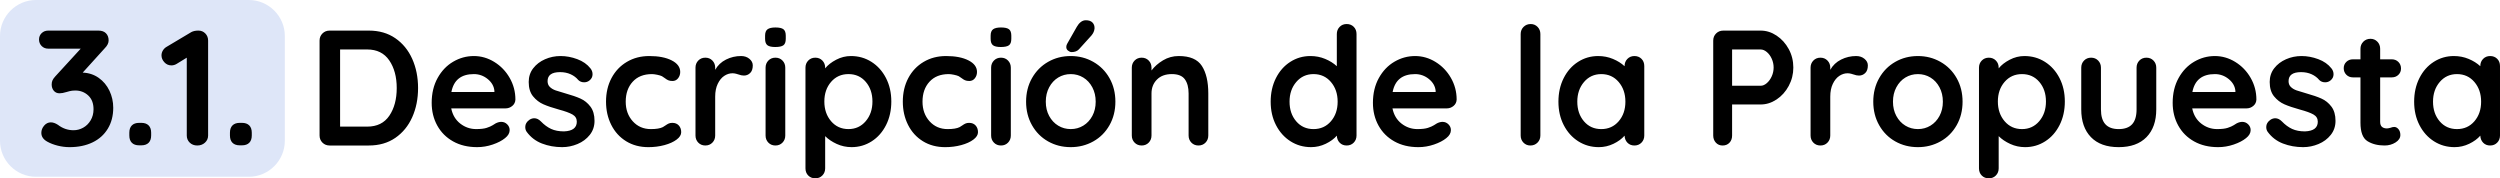 <?xml version="1.0" encoding="UTF-8"?>
<!DOCTYPE svg PUBLIC "-//W3C//DTD SVG 1.1//EN" "http://www.w3.org/Graphics/SVG/1.1/DTD/svg11.dtd">
<!-- Creator: CorelDRAW -->
<svg xmlns="http://www.w3.org/2000/svg" xml:space="preserve" width="257.372mm" height="18.359mm" version="1.1" style="shape-rendering:geometricPrecision; text-rendering:geometricPrecision; image-rendering:optimizeQuality; fill-rule:evenodd; clip-rule:evenodd"
viewBox="0 0 28292.27 2018.13"
 xmlns:xlink="http://www.w3.org/1999/xlink"
 xmlns:xodm="http://www.corel.com/coreldraw/odm/2003">
 <defs>
  <style type="text/css">
   <![CDATA[
    .fil0 {fill:#DEE6F8}
    .fil1 {fill:black;fill-rule:nonzero}
   ]]>
  </style>
 </defs>
 <g id="Capa_x0020_1">
  <path class="fil0" d="M407.11 0l2409.14 0c223.92,0 407.11,183.19 407.11,407.11l0 1186.25c0,223.91 -183.18,407.11 -407.11,407.11l-2409.14 0c-223.91,0 -407.11,-183.19 -407.11,-407.11l0 -1186.25c0,-223.91 183.19,-407.11 407.11,-407.11z"/>
  <g id="_2256636348656">
   <path class="fil1" d="M935.95 821.79c68.11,2.47 128.48,22.28 181.12,59.44 52.63,37.16 93.2,85.77 121.68,145.83 28.49,60.06 42.73,124.15 42.73,192.27 0,90.4 -20.44,169.35 -61.31,236.85 -40.86,67.5 -98.45,119.21 -172.76,155.12 -74.31,35.91 -161,53.88 -260.08,53.88 -44.59,0 -89.16,-5.57 -133.75,-16.72 -44.59,-11.15 -83.6,-26.01 -117.04,-44.59 -45.82,-24.77 -68.73,-58.21 -68.73,-100.31 0,-29.72 10.52,-56.98 31.58,-81.74 21.05,-24.77 46.43,-37.16 76.16,-37.16 24.77,0 51.4,9.29 79.88,27.87 53.25,40.87 112.08,61.31 176.48,61.31 38.4,0 74.93,-9.6 109.61,-28.8 34.67,-19.19 62.85,-47.06 84.52,-83.59 21.67,-36.54 32.51,-78.33 32.51,-125.39 0,-66.88 -20.13,-118.9 -60.37,-156.05 -40.26,-37.14 -88.87,-55.72 -145.83,-55.72 -24.77,0 -46.44,2.47 -65.02,7.43 -18.58,4.95 -29.72,8.05 -33.44,9.29 -32.2,9.9 -58.82,14.86 -79.87,14.86 -27.25,0 -48.92,-9.61 -65.02,-28.8 -16.1,-19.19 -24.15,-43.04 -24.15,-71.52 0,-17.34 3.1,-32.82 9.29,-46.44 6.19,-13.62 16.72,-28.48 31.58,-44.59l287.94 -313.94 -367.83 0c-29.72,0 -54.49,-9.92 -74.3,-29.72 -19.82,-19.82 -29.72,-44.59 -29.72,-74.31 0,-28.48 9.9,-52.33 29.72,-71.52 19.81,-19.19 44.58,-28.79 74.3,-28.79l568.46 0c37.16,0 65.64,10.21 85.45,30.65 19.82,20.44 29.72,47.37 29.72,80.81 0,29.72 -14.86,59.45 -44.58,89.17l-248.93 274.94zm639.04 822.95c-35.91,0 -63.47,-9.6 -82.67,-28.79 -19.19,-19.2 -28.79,-46.75 -28.79,-82.68l0 -31.57c0,-35.92 9.6,-63.47 28.79,-82.68 19.19,-19.19 46.75,-28.79 82.67,-28.79l24.15 0c35.91,0 63.47,9.6 82.67,28.79 19.19,19.2 28.79,46.75 28.79,82.68l0 31.57c0,35.92 -9.6,63.47 -28.79,82.68 -19.19,19.19 -46.75,28.79 -82.67,28.79l-24.15 0zm670.62 -1298.52c30.97,0 56.98,10.83 78.03,32.51 21.05,21.68 31.58,48.61 31.58,80.81l0 1073.74c0,32.21 -11.77,59.14 -35.3,80.82 -23.54,21.67 -52.63,32.51 -87.32,32.51 -34.67,0 -63.16,-10.84 -85.45,-32.51 -22.29,-21.68 -33.44,-48.61 -33.44,-80.82l0 -880.54 -115.18 70.6c-18.58,11.15 -38.39,16.72 -59.45,16.72 -30.96,0 -57.27,-11.76 -78.95,-35.3 -21.67,-23.54 -32.51,-49.53 -32.51,-78.03 0,-19.81 5.27,-38.39 15.79,-55.72 10.53,-17.35 24.46,-30.97 41.81,-40.87l280.51 -167.19c21.05,-11.15 47.68,-16.72 79.87,-16.72zm468.14 1298.52c-35.91,0 -63.47,-9.6 -82.67,-28.79 -19.19,-19.2 -28.79,-46.75 -28.79,-82.68l0 -31.57c0,-35.92 9.6,-63.47 28.79,-82.68 19.19,-19.19 46.75,-28.79 82.67,-28.79l24.15 0c35.91,0 63.47,9.6 82.67,28.79 19.19,19.2 28.79,46.75 28.79,82.68l0 31.57c0,35.92 -9.6,63.47 -28.79,82.68 -19.19,19.19 -46.75,28.79 -82.67,28.79l-24.15 0zm1460.15 -1298.52c116.41,0 216.43,28.79 300.01,86.38 83.6,57.58 147.38,135.61 191.34,234.07 43.97,98.45 65.96,208.37 65.96,329.74 0,121.37 -21.99,231.28 -65.96,329.74 -43.96,98.45 -107.74,176.48 -191.34,234.07 -83.59,57.59 -183.6,86.38 -300.01,86.38l-443.99 0c-32.2,0 -59.14,-10.84 -80.81,-32.51 -21.68,-21.68 -32.52,-48.61 -32.52,-80.82l0 -1073.74c0,-32.2 10.84,-59.13 32.52,-80.81 21.67,-21.68 48.61,-32.51 80.81,-32.51l443.99 0zm-18.58 1086.74c111.47,0 195.06,-41.18 250.79,-123.54 55.73,-82.36 83.6,-186.7 83.6,-313.02 0,-126.33 -28.17,-230.66 -84.52,-313.02 -56.36,-82.36 -139.64,-123.54 -249.87,-123.54l-306.52 0 0 873.11 306.52 0zm1677.5 -306.52c-1.24,29.72 -13,53.88 -35.3,72.45 -22.29,18.58 -48.3,27.87 -78.03,27.87l-613.03 0c14.86,73.07 48.92,130.34 102.17,171.84 53.26,41.49 113.32,62.23 180.2,62.23 50.78,0 90.4,-4.65 118.89,-13.94 28.48,-9.29 51.08,-19.19 67.8,-29.72 16.72,-10.52 28.17,-17.64 34.37,-21.36 22.29,-11.15 43.34,-16.72 63.15,-16.72 26.01,0 48.3,9.29 66.88,27.87 18.58,18.58 27.87,40.26 27.87,65.02 0,33.44 -17.34,63.78 -52.02,91.02 -34.67,28.49 -81.12,52.63 -139.32,72.45 -58.21,19.82 -117.04,29.72 -176.48,29.72 -104.04,0 -194.75,-21.68 -272.16,-65.02 -77.4,-43.34 -137.16,-103.1 -179.27,-179.27 -42.1,-76.16 -63.15,-161.92 -63.15,-257.29 0,-106.51 22.29,-200.01 66.87,-280.51 44.59,-80.5 103.42,-142.11 176.49,-184.83 73.07,-42.73 151.08,-64.1 234.07,-64.1 81.73,0 158.82,22.29 231.28,66.88 72.45,44.59 130.35,104.65 173.7,180.19 43.34,75.55 65.02,157.28 65.02,245.22zm-470 -287.94c-143.66,0 -228.5,67.51 -254.5,202.5l486.72 0 0 -13c-4.96,-52.02 -30.35,-96.6 -76.17,-133.76 -45.82,-37.16 -97.84,-55.73 -156.04,-55.73zm598.17 653.92c-11.15,-14.86 -16.72,-33.44 -16.72,-55.73 0,-32.2 16.09,-59.45 48.3,-81.74 17.34,-11.15 35.29,-16.72 53.86,-16.72 26.01,0 50.78,11.77 74.31,35.3 37.16,38.4 75.86,66.88 116.11,85.46 40.26,18.58 88.85,27.87 145.83,27.87 96.59,-3.72 144.9,-40.26 144.9,-109.61 0,-35.91 -16.4,-63.16 -49.23,-81.73 -32.82,-18.58 -83.91,-37.16 -153.26,-55.73 -71.83,-19.82 -130.34,-39.63 -175.55,-59.45 -45.2,-19.82 -84.22,-49.85 -117.03,-90.1 -32.82,-40.26 -49.23,-94.44 -49.23,-162.55 0,-59.45 17.03,-111.15 51.08,-155.12 34.06,-43.96 78.64,-78.02 133.75,-102.17 55.12,-24.15 113.63,-36.23 175.55,-36.23 63.16,0 126.33,11.77 189.48,35.3 63.16,23.54 112.7,58.21 148.62,104.04 16.09,19.81 24.15,42.1 24.15,66.87 0,28.49 -11.77,52.02 -35.3,70.6 -17.35,13.62 -37.16,20.44 -59.45,20.44 -27.25,0 -49.54,-8.67 -66.88,-26.01 -22.29,-27.24 -51.08,-48.92 -86.38,-65.02 -35.3,-16.09 -75.23,-24.14 -119.82,-24.14 -94.12,0 -141.18,34.06 -141.18,102.17 0,27.25 8.66,49.23 26.01,65.95 17.34,16.72 39.32,29.72 65.95,39.01 26.62,9.29 64.09,20.74 112.39,34.37 66.88,18.57 122.6,37.77 167.19,57.58 44.59,19.82 82.36,50.16 113.32,91.03 30.96,40.87 46.43,94.74 46.43,161.62 0,60.69 -17.95,113.63 -53.86,158.83 -35.92,45.2 -82.05,79.58 -138.4,103.1 -56.35,23.54 -114.25,35.3 -173.7,35.3 -81.74,0 -157.9,-13.62 -228.5,-40.87 -70.6,-27.24 -128.18,-71.21 -172.76,-131.89zm1385.84 -858.26c105.27,0 190.1,16.41 254.5,49.24 64.4,32.81 96.59,76.47 96.59,130.97 0,27.24 -8.05,51.08 -24.15,71.52 -16.09,20.44 -37.16,30.65 -63.16,30.65 -19.81,0 -35.91,-2.78 -48.29,-8.35 -12.39,-5.57 -24.46,-13 -36.23,-22.29 -11.76,-9.29 -23.22,-17.03 -34.36,-23.23 -12.39,-6.19 -30.65,-11.76 -54.8,-16.72 -24.15,-4.95 -43.66,-7.43 -58.53,-7.43 -92.88,0 -165.64,28.8 -218.27,86.39 -52.63,57.58 -78.95,132.83 -78.95,225.7 0,89.17 26.62,163.17 79.87,222 53.26,58.82 121.37,88.24 204.36,88.24 60.68,0 105.88,-7.43 135.61,-22.29 7.43,-3.72 17.64,-10.22 30.65,-19.51 13,-9.28 25.09,-16.4 36.23,-21.36 11.15,-4.96 24.77,-7.43 40.86,-7.43 30.97,0 55.43,9.9 73.39,29.72 17.95,19.82 26.93,45.2 26.93,76.17 0,29.72 -17.34,57.58 -52.02,83.59 -34.67,26.01 -80.5,46.75 -137.46,62.24 -56.98,15.48 -117.66,23.22 -182.05,23.22 -95.36,0 -179.27,-22.29 -251.72,-66.88 -72.44,-44.59 -128.48,-106.2 -168.12,-184.83 -39.63,-78.64 -59.44,-166.27 -59.44,-262.87 0,-100.31 20.74,-189.48 62.23,-267.51 41.49,-78.02 99.39,-139.01 173.7,-182.97 74.3,-43.97 158.52,-65.96 252.65,-65.96zm1040.3 0c37.16,0 68.43,10.53 93.81,31.58 25.39,21.05 38.09,45.83 38.09,74.31 0,38.39 -9.92,67.19 -29.72,86.38 -19.82,19.19 -43.34,28.79 -70.6,28.79 -18.58,0 -39.63,-4.33 -63.16,-13 -3.72,-1.23 -12.07,-3.72 -25.07,-7.43 -13,-3.7 -26.93,-5.56 -41.79,-5.56 -32.21,0 -63.16,9.9 -92.89,29.71 -29.72,19.82 -54.18,49.85 -73.38,90.11 -19.19,40.24 -28.79,88.24 -28.79,143.96l0 440.27c0,32.21 -10.53,59.14 -31.58,80.82 -21.06,21.67 -47.69,32.51 -79.88,32.51 -32.2,0 -58.82,-10.84 -79.88,-32.51 -21.05,-21.68 -31.58,-48.61 -31.58,-80.82l0 -767.22c0,-32.2 10.53,-59.14 31.58,-80.81 21.06,-21.68 47.69,-32.52 79.88,-32.52 32.2,0 58.82,10.84 79.88,32.52 21.05,21.67 31.58,48.61 31.58,80.81l0 24.15c28.48,-50.78 69.35,-89.48 122.6,-116.11 53.25,-26.64 110.22,-39.95 170.9,-39.95zm499.73 899.12c0,32.21 -10.53,59.14 -31.58,80.82 -21.06,21.67 -47.69,32.51 -79.88,32.51 -32.2,0 -58.82,-10.84 -79.88,-32.51 -21.05,-21.68 -31.57,-48.61 -31.57,-80.82l0 -767.22c0,-32.2 10.52,-59.14 31.57,-80.81 21.06,-21.68 47.69,-32.52 79.88,-32.52 32.2,0 58.82,10.84 79.88,32.52 21.05,21.67 31.58,48.61 31.58,80.81l0 767.22zm-113.32 -1001.29c-42.1,0 -71.83,-6.82 -89.17,-20.44 -17.34,-13.62 -26,-37.77 -26,-72.45l0 -35.3c0,-34.67 9.29,-58.82 27.86,-72.44 18.58,-13.63 48.3,-20.44 89.17,-20.44 43.34,0 73.68,6.8 91.03,20.44 17.34,13.62 26.01,37.77 26.01,72.44l0 35.3c0,35.91 -8.98,60.37 -26.94,73.38 -17.95,13 -48.61,19.51 -91.95,19.51zm856.39 102.17c85.46,0 162.86,21.99 232.21,65.96 69.35,43.96 124.16,104.96 164.41,182.97 40.26,78.03 60.37,166.57 60.37,265.65 0,99.08 -19.81,187.94 -59.44,266.57 -39.64,78.64 -93.82,139.95 -162.55,183.92 -68.74,43.96 -144.59,65.95 -227.57,65.95 -59.45,0 -115.48,-12.08 -168.12,-36.22 -52.63,-24.15 -96.29,-53.57 -130.96,-88.25l0 364.11c0,32.2 -10.53,59.13 -31.58,80.81 -21.06,21.68 -47.69,32.51 -79.88,32.51 -32.2,0 -58.82,-10.52 -79.88,-31.57 -21.05,-21.06 -31.58,-48.3 -31.58,-81.74l0 -1138.76c0,-32.2 10.53,-59.14 31.58,-80.81 21.06,-21.68 47.69,-32.52 79.88,-32.52 32.2,0 58.82,10.84 79.88,32.52 21.05,21.67 31.58,48.61 31.58,80.81l0 7.43c29.71,-37.16 71.21,-69.66 124.46,-97.53 53.25,-27.87 108.98,-41.81 167.19,-41.81zm-27.87 826.68c79.27,0 144.28,-29.72 195.07,-89.17 50.78,-59.45 76.16,-133.75 76.16,-222.92 0,-89.16 -25.07,-163.17 -75.23,-221.99 -50.16,-58.83 -115.49,-88.25 -195.99,-88.25 -80.5,0 -146.14,29.42 -196.91,88.25 -50.78,58.82 -76.16,132.83 -76.16,221.99 0,89.17 25.38,163.47 76.16,222.92 50.78,59.45 116.41,89.17 196.91,89.17zm1103.48 -826.68c105.27,0 190.1,16.41 254.5,49.24 64.4,32.81 96.59,76.47 96.59,130.97 0,27.24 -8.05,51.08 -24.15,71.52 -16.09,20.44 -37.16,30.65 -63.16,30.65 -19.81,0 -35.91,-2.78 -48.29,-8.35 -12.39,-5.57 -24.46,-13 -36.23,-22.29 -11.76,-9.29 -23.22,-17.03 -34.36,-23.23 -12.39,-6.19 -30.65,-11.76 -54.8,-16.72 -24.15,-4.95 -43.66,-7.43 -58.53,-7.43 -92.88,0 -165.64,28.8 -218.27,86.39 -52.63,57.58 -78.95,132.83 -78.95,225.7 0,89.17 26.62,163.17 79.87,222 53.26,58.82 121.37,88.24 204.36,88.24 60.68,0 105.88,-7.43 135.61,-22.29 7.43,-3.72 17.64,-10.22 30.65,-19.51 13,-9.28 25.09,-16.4 36.23,-21.36 11.15,-4.96 24.77,-7.43 40.86,-7.43 30.97,0 55.43,9.9 73.39,29.72 17.95,19.82 26.93,45.2 26.93,76.17 0,29.72 -17.34,57.58 -52.02,83.59 -34.67,26.01 -80.5,46.75 -137.46,62.24 -56.98,15.48 -117.66,23.22 -182.05,23.22 -95.36,0 -179.27,-22.29 -251.72,-66.88 -72.44,-44.59 -128.48,-106.2 -168.12,-184.83 -39.63,-78.64 -59.44,-166.27 -59.44,-262.87 0,-100.31 20.74,-189.48 62.23,-267.51 41.49,-78.02 99.39,-139.01 173.7,-182.97 74.3,-43.97 158.52,-65.96 252.65,-65.96zm733.79 899.12c0,32.21 -10.53,59.14 -31.58,80.82 -21.06,21.67 -47.69,32.51 -79.88,32.51 -32.2,0 -58.82,-10.84 -79.88,-32.51 -21.05,-21.68 -31.57,-48.61 -31.57,-80.82l0 -767.22c0,-32.2 10.52,-59.14 31.57,-80.81 21.06,-21.68 47.69,-32.52 79.88,-32.52 32.2,0 58.82,10.84 79.88,32.52 21.05,21.67 31.58,48.61 31.58,80.81l0 767.22zm-113.32 -1001.29c-42.1,0 -71.83,-6.82 -89.17,-20.44 -17.34,-13.62 -26,-37.77 -26,-72.45l0 -35.3c0,-34.67 9.29,-58.82 27.86,-72.44 18.58,-13.63 48.3,-20.44 89.17,-20.44 43.34,0 73.68,6.8 91.03,20.44 17.34,13.62 26.01,37.77 26.01,72.44l0 35.3c0,35.91 -8.98,60.37 -26.94,73.38 -17.95,13 -48.61,19.51 -91.95,19.51zm1296.66 618.61c0,99.08 -22.29,187.93 -66.87,266.57 -44.59,78.64 -105.59,139.64 -182.99,182.99 -77.4,43.34 -162.55,65.02 -255.43,65.02 -94.13,0 -179.58,-21.68 -256.36,-65.02 -76.78,-43.34 -137.48,-104.34 -182.06,-182.99 -44.58,-78.64 -66.87,-167.5 -66.87,-266.57 0,-99.08 22.29,-187.93 66.87,-266.57 44.59,-78.64 105.28,-139.95 182.06,-183.91 76.78,-43.97 162.23,-65.96 256.36,-65.96 92.88,0 178.03,21.99 255.43,65.96 77.4,43.96 138.4,105.27 182.99,183.91 44.58,78.64 66.87,167.5 66.87,266.57zm-222.92 0c0,-60.68 -12.69,-114.86 -38.08,-162.55 -25.39,-47.68 -59.45,-84.52 -102.18,-110.53 -42.72,-26.01 -90.1,-39.01 -142.1,-39.01 -52.02,0 -99.4,13 -142.11,39.01 -42.73,26.01 -76.78,62.86 -102.18,110.53 -25.38,47.69 -38.08,101.87 -38.08,162.55 0,60.69 12.7,114.56 38.08,161.62 25.39,47.07 59.45,83.6 102.18,109.61 42.72,26.01 90.1,39.01 142.11,39.01 52.01,0 99.39,-13 142.1,-39.01 42.73,-26.01 76.78,-62.54 102.18,-109.61 25.39,-47.06 38.08,-100.92 38.08,-161.62zm-273.07 -561.02c-12.39,0 -25.7,-5.57 -39.95,-16.72 -14.24,-11.15 -20.74,-26.01 -19.5,-44.59 0,-11.15 3.72,-22.91 11.15,-35.3l107.74 -189.48c12.39,-22.29 27.25,-40.26 44.59,-53.88 17.34,-13.62 36.54,-20.44 57.59,-20.44 33.44,0 58.51,8.67 75.23,26.01 16.72,17.34 24.46,39.63 23.22,66.88 -2.47,28.48 -14.24,55.11 -35.29,79.87l-141.19 156.05c-19.81,21.05 -47.68,31.58 -83.59,31.58zm1213.06 44.58c126.33,0 213.63,37.46 261.94,112.39 48.3,74.93 72.45,178.65 72.45,311.17l0 475.56c0,32.21 -10.53,59.14 -31.58,80.82 -21.05,21.67 -47.69,32.51 -79.88,32.51 -32.2,0 -58.82,-10.84 -79.87,-32.51 -21.06,-21.68 -31.58,-48.61 -31.58,-80.82l0 -475.56c0,-68.12 -14.25,-121.68 -42.73,-160.69 -28.48,-39.01 -77.4,-58.53 -146.75,-58.53 -71.84,0 -128.19,20.75 -169.06,62.24 -40.87,41.49 -61.3,93.81 -61.3,156.98l0 475.56c0,32.21 -10.53,59.14 -31.58,80.82 -21.06,21.67 -47.69,32.51 -79.88,32.51 -32.2,0 -58.82,-10.84 -79.88,-32.51 -21.05,-21.68 -31.58,-48.61 -31.58,-80.82l0 -767.22c0,-32.2 10.53,-59.14 31.58,-80.81 21.06,-21.68 47.69,-32.52 79.88,-32.52 32.2,0 58.82,10.84 79.88,32.52 21.05,21.67 31.58,48.61 31.58,80.81l0 31.58c33.43,-44.59 77.09,-82.98 130.96,-115.18 53.88,-32.2 113.02,-48.3 177.41,-48.3zm1900.42 -362.24c32.2,0 58.82,10.53 79.88,31.58 21.05,21.05 31.58,48.3 31.58,81.73l0 1148.05c0,32.21 -10.53,59.14 -31.58,80.82 -21.06,21.67 -47.69,32.51 -79.88,32.51 -32.2,0 -58.51,-10.53 -78.95,-31.58 -20.44,-21.05 -31.27,-47.68 -32.52,-79.88 -30.96,35.92 -72.75,66.57 -125.38,91.97 -52.64,25.38 -108.06,38.08 -166.27,38.08 -85.46,0 -162.86,-21.99 -232.21,-65.95 -69.35,-43.97 -124.16,-104.96 -164.41,-182.99 -40.26,-78.03 -60.37,-166.57 -60.37,-265.65 0,-99.08 19.81,-187.93 59.44,-266.57 39.64,-78.64 93.82,-139.95 162.55,-183.91 68.74,-43.97 144.59,-65.96 227.57,-65.96 59.45,0 115.17,10.84 167.19,32.52 52.02,21.67 95.98,49.23 131.89,82.67l0 -364.11c0,-32.2 10.53,-59.13 31.58,-80.81 21.06,-21.67 47.69,-32.51 79.88,-32.51zm-375.25 1188.92c80.5,0 146.14,-29.42 196.91,-88.24 50.78,-58.83 76.16,-132.83 76.16,-222 0,-89.16 -25.38,-163.47 -76.16,-222.92 -50.78,-59.45 -116.41,-89.17 -196.91,-89.17 -79.27,0 -144.28,29.72 -195.07,89.17 -50.78,59.45 -76.16,133.76 -76.16,222.92 0,89.17 25.07,163.17 75.23,222 50.16,58.82 115.49,88.24 195.99,88.24zm1619.9 -334.39c-1.24,29.72 -13,53.88 -35.3,72.45 -22.29,18.58 -48.3,27.87 -78.03,27.87l-613.03 0c14.86,73.07 48.92,130.34 102.17,171.84 53.26,41.49 113.32,62.23 180.2,62.23 50.78,0 90.4,-4.65 118.89,-13.94 28.48,-9.29 51.08,-19.19 67.8,-29.72 16.72,-10.52 28.17,-17.64 34.37,-21.36 22.29,-11.15 43.34,-16.72 63.15,-16.72 26.01,0 48.3,9.29 66.88,27.87 18.58,18.58 27.87,40.26 27.87,65.02 0,33.44 -17.34,63.78 -52.02,91.02 -34.67,28.49 -81.12,52.63 -139.32,72.45 -58.21,19.82 -117.04,29.72 -176.48,29.72 -104.04,0 -194.75,-21.68 -272.16,-65.02 -77.4,-43.34 -137.16,-103.1 -179.27,-179.27 -42.1,-76.16 -63.15,-161.92 -63.15,-257.29 0,-106.51 22.29,-200.01 66.87,-280.51 44.59,-80.5 103.42,-142.11 176.49,-184.83 73.07,-42.73 151.08,-64.1 234.07,-64.1 81.73,0 158.82,22.29 231.28,66.88 72.45,44.59 130.35,104.65 173.7,180.19 43.34,75.55 65.02,157.28 65.02,245.22zm-470 -287.94c-143.66,0 -228.5,67.51 -254.5,202.5l486.72 0 0 -13c-4.96,-52.02 -30.35,-96.6 -76.17,-133.76 -45.82,-37.16 -97.84,-55.73 -156.04,-55.73zm1417.41 694.78c0,32.21 -10.83,59.14 -32.51,80.82 -21.67,21.67 -48.61,32.51 -80.81,32.51 -30.97,0 -56.96,-10.84 -78.03,-32.51 -21.05,-21.68 -31.58,-48.61 -31.58,-80.82l0 -1148.05c0,-32.2 10.84,-59.13 32.52,-80.81 21.67,-21.67 48.61,-32.51 80.81,-32.51 30.96,0 56.96,10.84 78.03,32.51 21.05,21.68 31.57,48.61 31.57,80.81l0 1148.05zm1064.46 -899.12c32.2,0 58.82,10.53 79.88,31.58 21.05,21.05 31.58,48.3 31.58,81.74l0 785.8c0,32.21 -10.53,59.14 -31.58,80.82 -21.06,21.67 -47.69,32.51 -79.88,32.51 -32.2,0 -58.51,-10.53 -78.95,-31.58 -20.44,-21.05 -31.27,-47.68 -32.52,-79.88 -30.96,35.92 -72.75,66.57 -125.38,91.97 -52.64,25.38 -108.06,38.08 -166.27,38.08 -85.46,0 -162.86,-21.99 -232.21,-65.95 -69.35,-43.97 -124.16,-104.96 -164.41,-182.99 -40.26,-78.03 -60.37,-166.57 -60.37,-265.65 0,-99.08 19.81,-187.93 59.44,-266.57 39.64,-78.64 93.82,-139.95 162.55,-183.91 68.74,-43.97 144.59,-65.96 227.57,-65.96 59.45,0 115.17,10.84 167.19,32.52 52.02,21.67 95.98,49.23 131.89,82.67l0 -1.86c0,-32.2 10.53,-59.14 31.58,-80.81 21.06,-21.68 47.69,-32.52 79.88,-32.52zm-375.25 826.68c80.5,0 146.14,-29.42 196.91,-88.24 50.78,-58.83 76.16,-132.83 76.16,-222 0,-89.16 -25.38,-163.47 -76.16,-222.92 -50.78,-59.45 -116.41,-89.17 -196.91,-89.17 -79.27,0 -144.28,29.72 -195.07,89.17 -50.78,59.45 -76.16,133.76 -76.16,222.92 0,89.17 25.07,163.17 75.23,222 50.16,58.82 115.49,88.24 195.99,88.24zm1803.81 -1114.61c63.16,0 123.23,18.89 180.19,56.66 56.98,37.77 102.79,88.55 137.48,152.33 34.67,63.78 52.01,133.44 52.01,208.99 0,74.3 -17.34,143.66 -52.01,208.06 -34.68,64.4 -80.5,115.49 -137.48,153.26 -56.96,37.77 -117.03,56.66 -180.19,56.66l-323.24 0 0 351.1c0,33.44 -9.9,60.69 -29.71,81.74 -19.82,21.05 -45.83,31.58 -78.03,31.58 -30.97,0 -56.35,-10.84 -76.17,-32.51 -19.81,-21.68 -29.72,-48.61 -29.72,-80.82l0 -1073.74c0,-32.2 10.84,-59.13 32.52,-80.81 21.67,-21.68 48.61,-32.51 80.81,-32.51l423.55 0zm0 624.18c23.54,0 46.75,-9.9 69.66,-29.72 22.92,-19.82 41.49,-45.51 55.73,-77.09 14.25,-31.58 21.36,-64.71 21.36,-99.39 0,-34.68 -7.11,-67.8 -21.36,-99.39 -14.25,-31.58 -32.81,-56.98 -55.73,-76.17 -22.91,-19.19 -46.13,-28.79 -69.66,-28.79l-323.24 0 0 410.55 323.24 0zm1081.17 -336.25c37.16,0 68.43,10.53 93.81,31.58 25.39,21.05 38.09,45.83 38.09,74.31 0,38.39 -9.92,67.19 -29.72,86.38 -19.82,19.19 -43.34,28.79 -70.6,28.79 -18.58,0 -39.63,-4.33 -63.16,-13 -3.72,-1.23 -12.07,-3.72 -25.07,-7.43 -13,-3.7 -26.93,-5.56 -41.79,-5.56 -32.21,0 -63.16,9.9 -92.89,29.71 -29.72,19.82 -54.18,49.85 -73.38,90.11 -19.19,40.24 -28.79,88.24 -28.79,143.96l0 440.27c0,32.21 -10.53,59.14 -31.58,80.82 -21.06,21.67 -47.69,32.51 -79.88,32.51 -32.2,0 -58.82,-10.84 -79.88,-32.51 -21.05,-21.68 -31.58,-48.61 -31.58,-80.82l0 -767.22c0,-32.2 10.53,-59.14 31.58,-80.81 21.06,-21.68 47.69,-32.52 79.88,-32.52 32.2,0 58.82,10.84 79.88,32.52 21.05,21.67 31.58,48.61 31.58,80.81l0 24.15c28.48,-50.78 69.35,-89.48 122.6,-116.11 53.25,-26.64 110.22,-39.95 170.9,-39.95zm1203.78 516.44c0,99.08 -22.29,187.93 -66.87,266.57 -44.59,78.64 -105.59,139.64 -182.99,182.99 -77.4,43.34 -162.55,65.02 -255.43,65.02 -94.13,0 -179.58,-21.68 -256.36,-65.02 -76.78,-43.34 -137.48,-104.34 -182.06,-182.99 -44.58,-78.64 -66.87,-167.5 -66.87,-266.57 0,-99.08 22.29,-187.93 66.87,-266.57 44.59,-78.64 105.28,-139.95 182.06,-183.91 76.78,-43.97 162.23,-65.96 256.36,-65.96 92.88,0 178.03,21.99 255.43,65.96 77.4,43.96 138.4,105.27 182.99,183.91 44.58,78.64 66.87,167.5 66.87,266.57zm-222.92 0c0,-60.68 -12.69,-114.86 -38.08,-162.55 -25.39,-47.68 -59.45,-84.52 -102.18,-110.53 -42.72,-26.01 -90.1,-39.01 -142.1,-39.01 -52.02,0 -99.4,13 -142.11,39.01 -42.73,26.01 -76.78,62.86 -102.18,110.53 -25.38,47.69 -38.08,101.87 -38.08,162.55 0,60.69 12.7,114.56 38.08,161.62 25.39,47.07 59.45,83.6 102.18,109.61 42.72,26.01 90.1,39.01 142.11,39.01 52.01,0 99.39,-13 142.1,-39.01 42.73,-26.01 76.78,-62.54 102.18,-109.61 25.39,-47.06 38.08,-100.92 38.08,-161.62zm923.27 -516.44c85.46,0 162.86,21.99 232.21,65.96 69.35,43.96 124.16,104.96 164.41,182.97 40.26,78.03 60.37,166.57 60.37,265.65 0,99.08 -19.81,187.94 -59.44,266.57 -39.64,78.64 -93.82,139.95 -162.55,183.92 -68.74,43.96 -144.59,65.95 -227.57,65.95 -59.45,0 -115.48,-12.08 -168.12,-36.22 -52.63,-24.15 -96.29,-53.57 -130.96,-88.25l0 364.11c0,32.2 -10.53,59.13 -31.58,80.81 -21.06,21.68 -47.69,32.51 -79.88,32.51 -32.2,0 -58.82,-10.52 -79.88,-31.57 -21.05,-21.06 -31.58,-48.3 -31.58,-81.74l0 -1138.76c0,-32.2 10.53,-59.14 31.58,-80.81 21.06,-21.68 47.69,-32.52 79.88,-32.52 32.2,0 58.82,10.84 79.88,32.52 21.05,21.67 31.58,48.61 31.58,80.81l0 7.43c29.71,-37.16 71.21,-69.66 124.46,-97.53 53.25,-27.87 108.98,-41.81 167.19,-41.81zm-27.87 826.68c79.27,0 144.28,-29.72 195.07,-89.17 50.78,-59.45 76.16,-133.75 76.16,-222.92 0,-89.16 -25.07,-163.17 -75.23,-221.99 -50.16,-58.83 -115.49,-88.25 -195.99,-88.25 -80.5,0 -146.14,29.42 -196.91,88.25 -50.78,58.82 -76.16,132.83 -76.16,221.99 0,89.17 25.38,163.47 76.16,222.92 50.78,59.45 116.41,89.17 196.91,89.17z"/>
   <path class="fil1" d="M24290.81 652.73c32.2,0 58.83,10.84 79.88,32.52 21.05,21.67 31.58,48.61 31.58,80.81l0 471.85c0,133.75 -36.85,238.4 -110.53,313.94 -73.7,75.55 -178.65,113.32 -314.88,113.32 -136.23,0 -240.88,-37.77 -313.95,-113.32 -73.07,-75.54 -109.61,-180.19 -109.61,-313.94l0 -471.85c0,-32.2 10.53,-59.14 31.58,-80.81 21.06,-21.68 47.69,-32.52 79.88,-32.52 32.2,0 58.82,10.84 79.88,32.52 21.05,21.67 31.58,48.61 31.58,80.81l0 471.85c0,75.54 16.71,131.58 50.15,168.12 33.44,36.53 83.6,54.8 150.48,54.8 68.11,0 118.89,-18.27 152.33,-54.8 33.44,-36.54 50.16,-92.58 50.16,-168.12l0 -471.85c0,-32.2 10.52,-59.14 31.58,-80.81 21.05,-21.68 47.68,-32.52 79.87,-32.52zm1244.66 473.71c-1.24,29.72 -13,53.88 -35.3,72.45 -22.29,18.58 -48.3,27.87 -78.03,27.87l-613.03 0c14.86,73.07 48.92,130.34 102.17,171.84 53.26,41.49 113.32,62.23 180.2,62.23 50.78,0 90.4,-4.65 118.89,-13.94 28.48,-9.29 51.08,-19.19 67.8,-29.72 16.72,-10.52 28.17,-17.64 34.37,-21.36 22.29,-11.15 43.34,-16.72 63.15,-16.72 26.01,0 48.3,9.29 66.88,27.87 18.58,18.58 27.87,40.26 27.87,65.02 0,33.44 -17.34,63.78 -52.02,91.02 -34.67,28.49 -81.12,52.63 -139.32,72.45 -58.21,19.82 -117.04,29.72 -176.48,29.72 -104.04,0 -194.75,-21.68 -272.16,-65.02 -77.4,-43.34 -137.16,-103.1 -179.27,-179.27 -42.1,-76.16 -63.15,-161.92 -63.15,-257.29 0,-106.51 22.29,-200.01 66.87,-280.51 44.59,-80.5 103.42,-142.11 176.49,-184.83 73.07,-42.73 151.08,-64.1 234.07,-64.1 81.73,0 158.82,22.29 231.28,66.88 72.45,44.59 130.35,104.65 173.7,180.19 43.34,75.55 65.02,157.28 65.02,245.22zm-470 -287.94c-143.66,0 -228.5,67.51 -254.5,202.5l486.72 0 0 -13c-4.96,-52.02 -30.35,-96.6 -76.17,-133.76 -45.82,-37.16 -97.84,-55.73 -156.04,-55.73zm598.17 653.92c-11.15,-14.86 -16.72,-33.44 -16.72,-55.73 0,-32.2 16.09,-59.45 48.3,-81.74 17.34,-11.15 35.29,-16.72 53.86,-16.72 26.01,0 50.78,11.77 74.31,35.3 37.16,38.4 75.86,66.88 116.11,85.46 40.26,18.58 88.85,27.87 145.83,27.87 96.59,-3.72 144.9,-40.26 144.9,-109.61 0,-35.91 -16.4,-63.16 -49.23,-81.73 -32.82,-18.58 -83.91,-37.16 -153.26,-55.73 -71.83,-19.82 -130.34,-39.63 -175.55,-59.45 -45.2,-19.82 -84.22,-49.85 -117.03,-90.1 -32.82,-40.26 -49.23,-94.44 -49.23,-162.55 0,-59.45 17.03,-111.15 51.08,-155.12 34.06,-43.96 78.64,-78.02 133.75,-102.17 55.12,-24.15 113.63,-36.23 175.55,-36.23 63.16,0 126.33,11.77 189.48,35.3 63.16,23.54 112.7,58.21 148.62,104.04 16.09,19.81 24.15,42.1 24.15,66.87 0,28.49 -11.77,52.02 -35.3,70.6 -17.35,13.62 -37.16,20.44 -59.45,20.44 -27.25,0 -49.54,-8.67 -66.88,-26.01 -22.29,-27.24 -51.08,-48.92 -86.38,-65.02 -35.3,-16.09 -75.23,-24.14 -119.82,-24.14 -94.12,0 -141.18,34.06 -141.18,102.17 0,27.25 8.66,49.23 26.01,65.95 17.34,16.72 39.32,29.72 65.95,39.01 26.62,9.29 64.09,20.74 112.39,34.37 66.88,18.57 122.6,37.77 167.19,57.58 44.59,19.82 82.36,50.16 113.32,91.03 30.96,40.87 46.43,94.74 46.43,161.62 0,60.69 -17.95,113.63 -53.86,158.83 -35.92,45.2 -82.05,79.58 -138.4,103.1 -56.35,23.54 -114.25,35.3 -173.7,35.3 -81.74,0 -157.9,-13.62 -228.5,-40.87 -70.6,-27.24 -128.18,-71.21 -172.76,-131.89zm1432.27 -55.73c17.35,0 33.13,8.35 47.38,25.07 14.24,16.72 21.36,38.71 21.36,65.96 0,33.43 -18.27,61.6 -54.8,84.52 -36.54,22.91 -77.72,34.36 -123.54,34.36 -76.78,0 -141.5,-16.41 -194.13,-49.23 -52.63,-32.82 -78.95,-102.49 -78.95,-208.99l0 -512.72 -85.46 0c-29.71,0 -54.49,-9.9 -74.3,-29.72 -19.82,-19.81 -29.72,-44.58 -29.72,-74.3 0,-28.48 9.9,-52.33 29.72,-71.52 19.81,-19.2 44.59,-28.8 74.3,-28.8l85.46 0 0 -118.89c0,-32.2 10.84,-59.14 32.51,-80.81 21.68,-21.68 48.61,-32.52 80.82,-32.52 30.96,0 56.96,10.84 78.02,32.52 21.05,21.67 31.58,48.61 31.58,80.81l0 118.89 131.9 0c29.71,0 54.49,9.9 74.3,29.72 19.82,19.82 29.72,44.59 29.72,74.31 0,28.48 -9.9,52.33 -29.72,71.52 -19.81,19.19 -44.59,28.79 -74.3,28.79l-131.9 0 0 503.44c0,26.01 6.82,44.89 20.44,56.66 13.62,11.77 32.2,17.65 55.73,17.65 9.9,0 23.52,-2.47 40.87,-7.43 14.86,-6.19 29.1,-9.29 42.72,-9.29zm1084.9 -802.53c32.2,0 58.82,10.53 79.88,31.58 21.05,21.05 31.58,48.3 31.58,81.74l0 785.8c0,32.21 -10.53,59.14 -31.58,80.82 -21.06,21.67 -47.69,32.51 -79.88,32.51 -32.2,0 -58.51,-10.53 -78.95,-31.58 -20.44,-21.05 -31.27,-47.68 -32.52,-79.88 -30.96,35.92 -72.75,66.57 -125.38,91.97 -52.64,25.38 -108.06,38.08 -166.27,38.08 -85.46,0 -162.86,-21.99 -232.21,-65.95 -69.35,-43.97 -124.16,-104.96 -164.41,-182.99 -40.26,-78.03 -60.37,-166.57 -60.37,-265.65 0,-99.08 19.81,-187.93 59.44,-266.57 39.64,-78.64 93.82,-139.95 162.55,-183.91 68.74,-43.97 144.59,-65.96 227.57,-65.96 59.45,0 115.17,10.84 167.19,32.52 52.02,21.67 95.98,49.23 131.89,82.67l0 -1.86c0,-32.2 10.53,-59.14 31.58,-80.81 21.06,-21.68 47.69,-32.52 79.88,-32.52zm-375.25 826.68c80.5,0 146.14,-29.42 196.91,-88.24 50.78,-58.83 76.16,-132.83 76.16,-222 0,-89.16 -25.38,-163.47 -76.16,-222.92 -50.78,-59.45 -116.41,-89.17 -196.91,-89.17 -79.27,0 -144.28,29.72 -195.07,89.17 -50.78,59.45 -76.16,133.76 -76.16,222.92 0,89.17 25.07,163.17 75.23,222 50.16,58.82 115.49,88.24 195.99,88.24z"/>
  </g>
 </g>
</svg>
